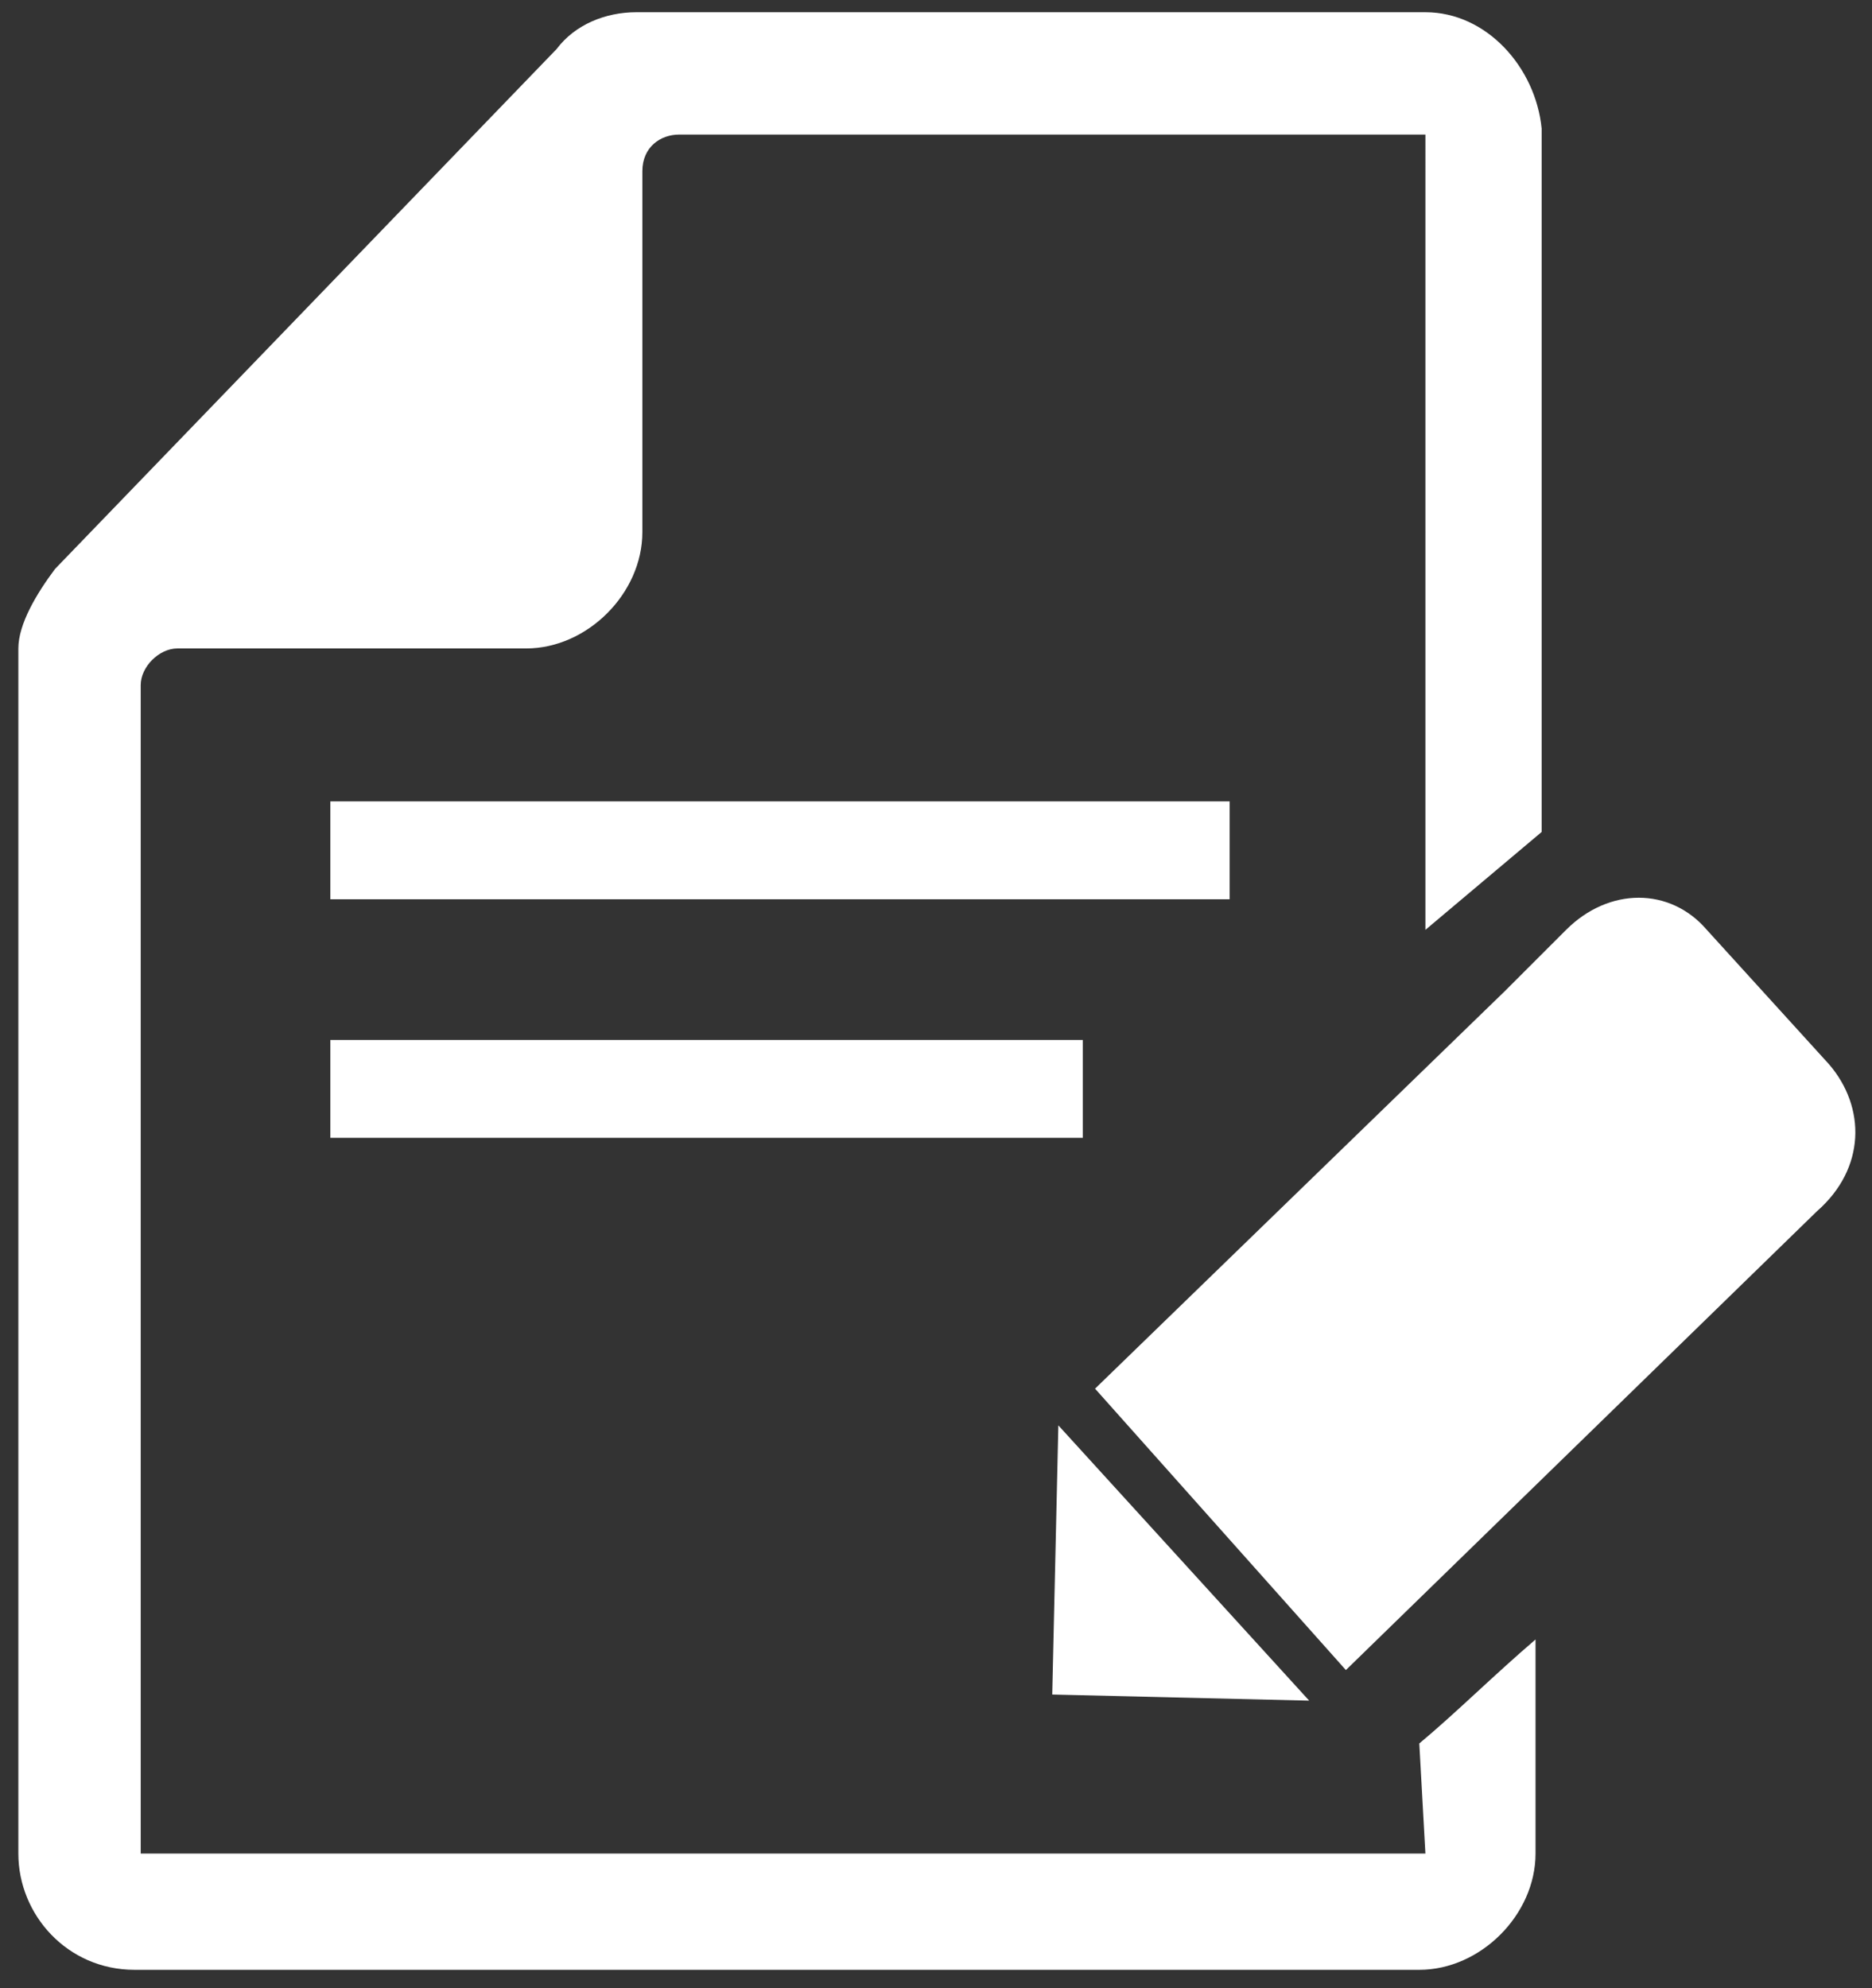 <?xml version="1.0" encoding="utf-8"?>
<svg version="1.1" id="Layer_1" xmlns="http://www.w3.org/2000/svg" xmlns:xlink="http://www.w3.org/1999/xlink" x="0px" y="0px"
	 viewBox="-24.4 24.8 30.6 32.5" style="enable-background:new -24.4 24.8 30.6 32.5;" xml:space="preserve">
<rect x="-24.4" y="24.8" width="30.6" height="32.5" fill="#333333" stroke="none"/>
<style type="text/css">
	.st0{fill:#ffffff;}
</style>
<path class="st0" d="M-7.2,52.5l4.2,0.1l-4.1-4.5L-7.2,52.5z M5.5,42.2l-2-2.2c-0.6-0.7-1.6-0.7-2.3,0l-1,1l-6.7,6.5l4.1,4.6
	l7.7-7.5C6.1,43.9,6.1,42.9,5.5,42.2z M-19,43.4h12.3v-1.6H-19V43.4z M-4.3,37.9H-19v1.6h14.7V37.9z M-1.1,55.1h-21V36
	c0-0.3,0.3-0.6,0.6-0.6h5.7c1,0,1.9-0.9,1.9-1.9v-5.9c0-0.4,0.3-0.6,0.6-0.6h12.2V40l1.9-1.6V26.9C0.7,25.9-0.1,25-1.1,25H-14
	c-0.5,0-1,0.2-1.3,0.6l-8.2,8.5c-0.3,0.4-0.6,0.9-0.6,1.3v19.7c0,1,0.8,1.9,1.9,1.9h21c1,0,1.9-0.9,1.9-1.9v-3.5
	c-0.7,0.6-1.3,1.2-1.9,1.7L-1.1,55.1L-1.1,55.1z"/>
</svg>
